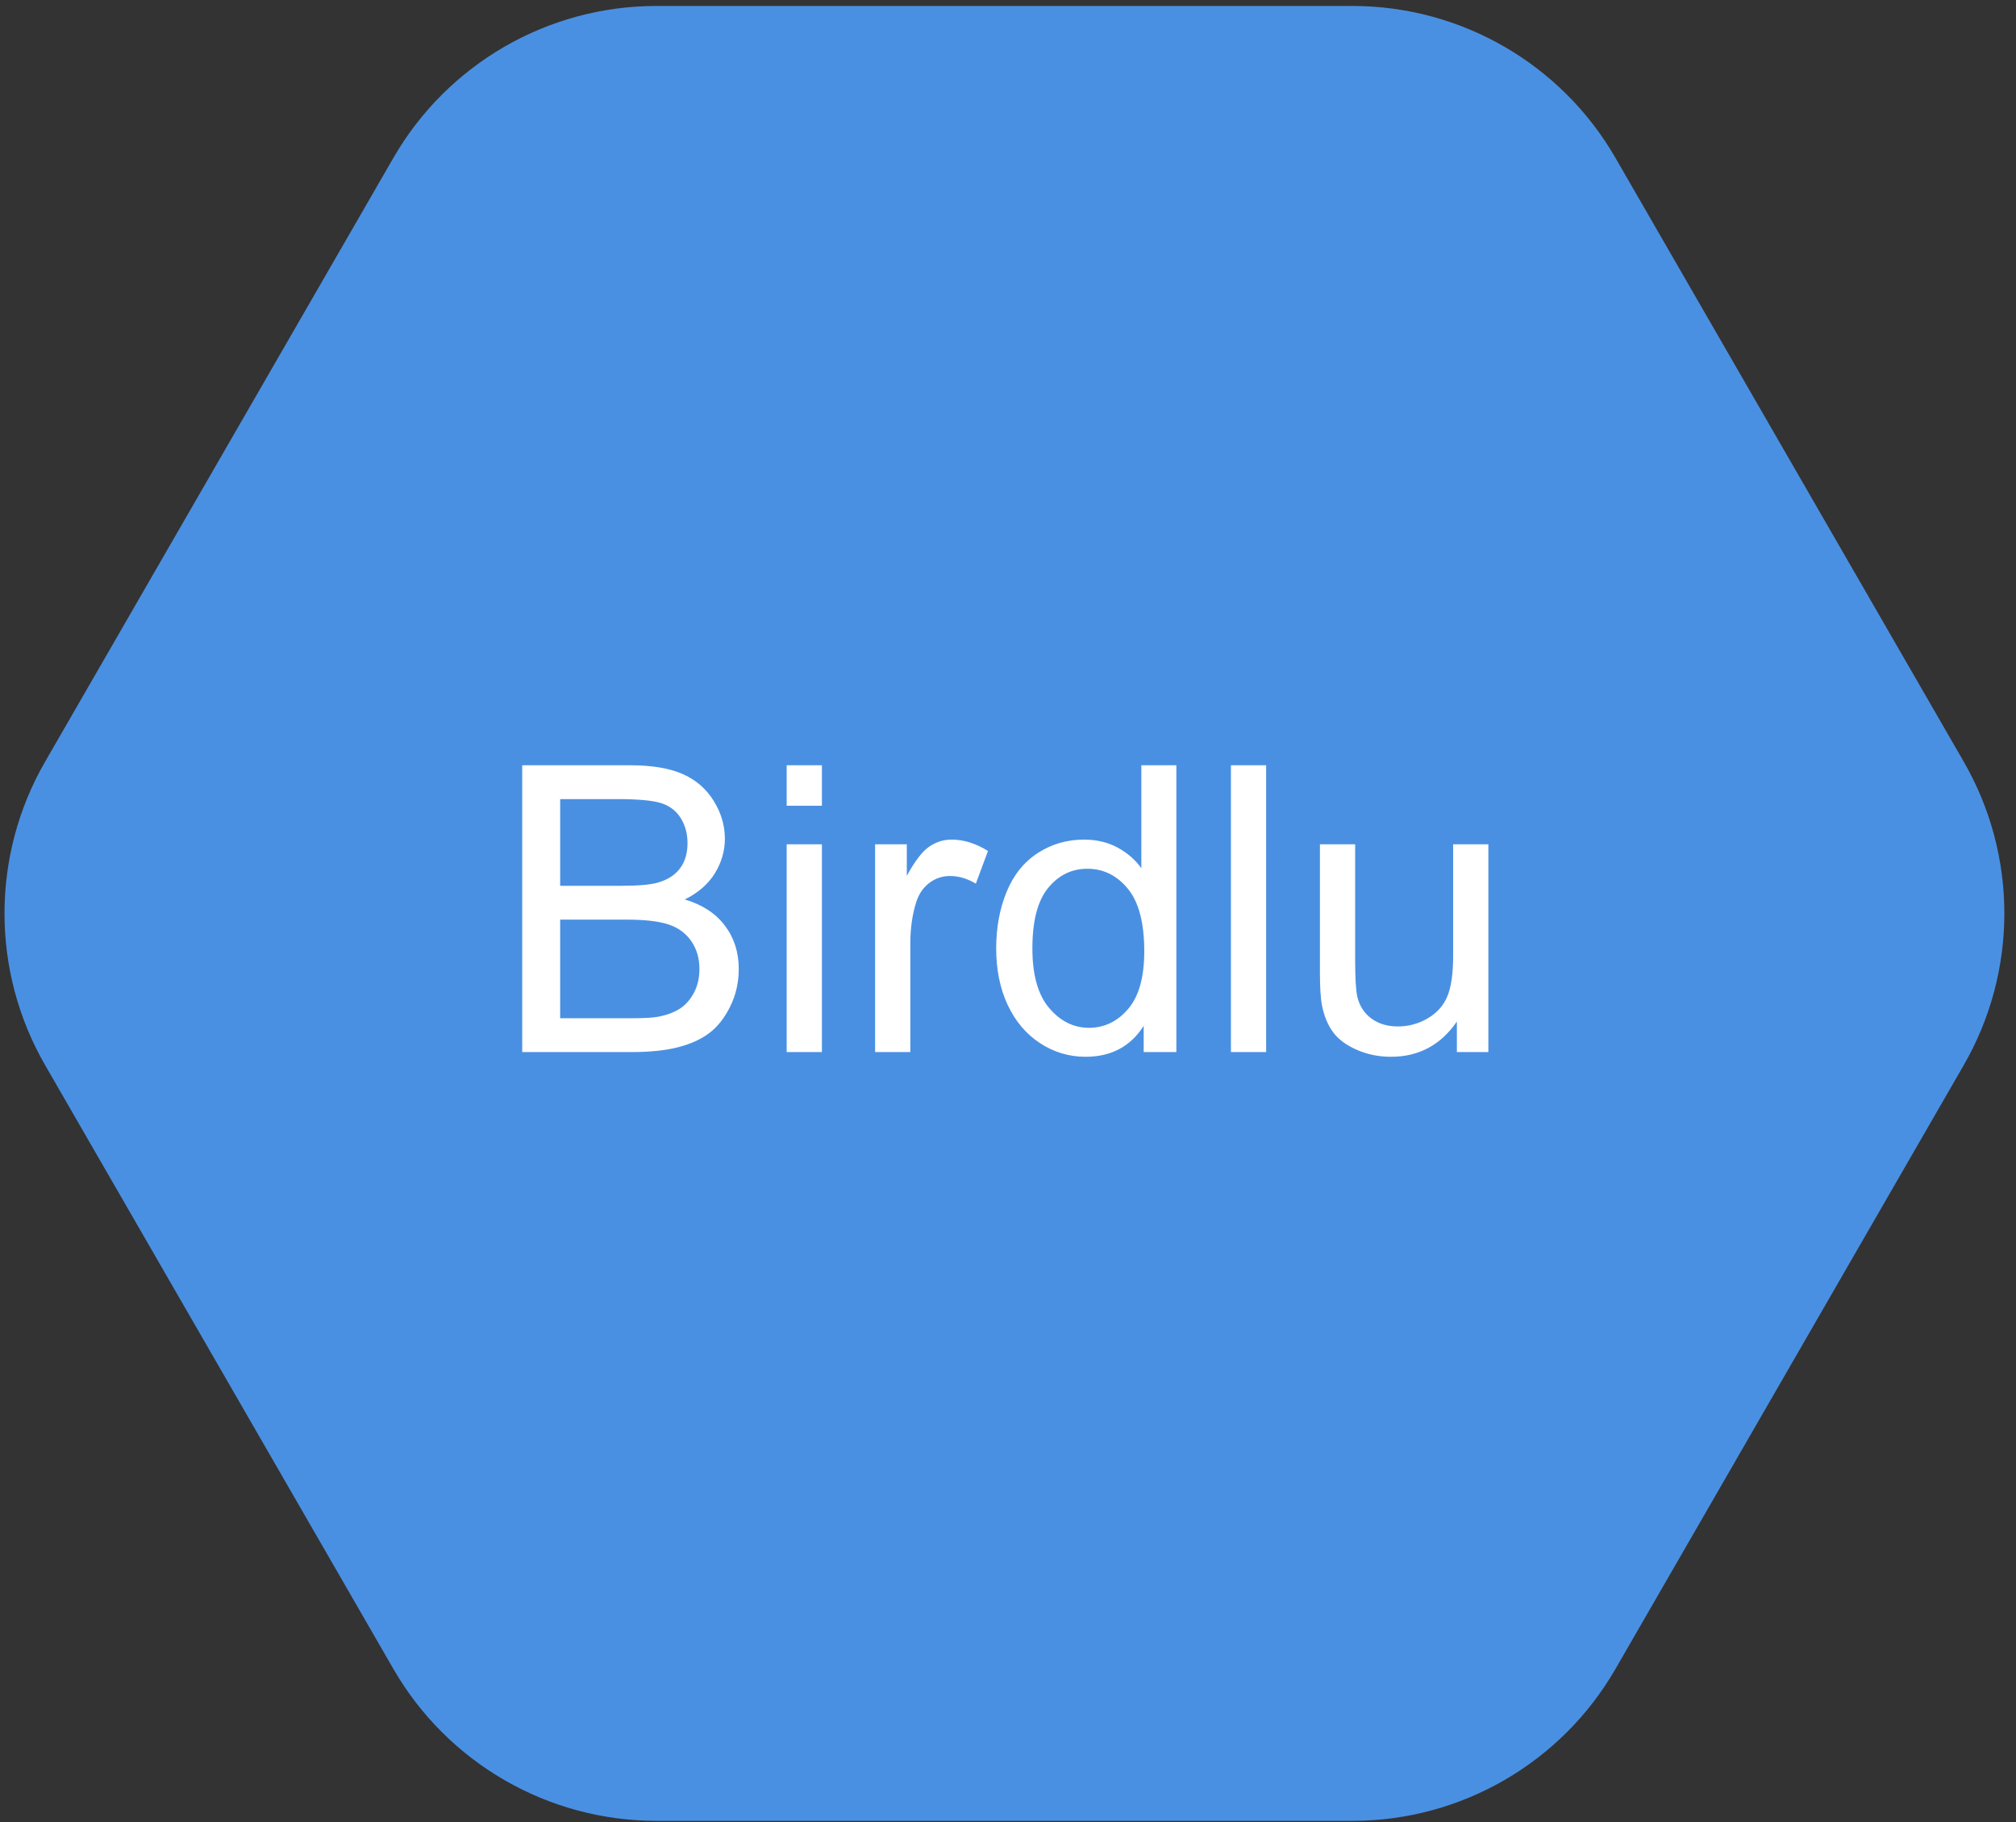 <svg xmlns="http://www.w3.org/2000/svg" width="166" height="150" viewBox="0 0 166 150"><rect x="0" y="0" width="166" height="150" fill="#333333" stroke="none"/><g fill="none"><path fill="#4A90E2" d="M165.696 87.69l-28.676 49.706c-4.465 7.739-12.72 12.507-21.655 12.507H58.047c-8.935 0-17.19-4.768-21.655-12.507L7.716 87.69c-4.46-7.732-4.46-17.255 0-24.986l28.676-49.706C40.857 5.26 49.112.491 58.047.491h57.318c8.935 0 17.19 4.768 21.655 12.507l28.676 49.706c4.46 7.731 4.46 17.254 0 24.986z" transform="translate(-4)"></path><path fill="#FFF" d="M56.004 86.613c1.503 0 2.773-.131 3.81-.394 1.036-.263 1.897-.653 2.585-1.168.687-.515 1.264-1.248 1.731-2.199.467-.95.7-1.978.7-3.084 0-1.375-.383-2.567-1.15-3.576-.769-1.01-1.867-1.724-3.295-2.142 1.106-.548 1.933-1.267 2.48-2.159.548-.891.822-1.841.822-2.85 0-1.085-.308-2.124-.926-3.118-.617-.993-1.471-1.728-2.561-2.206-1.09-.478-2.537-.717-4.34-.717H47v23.613h9.004zm-.773-13.69h-5.106v-7.136h4.72c1.696 0 2.893.11 3.591.33.698.22 1.235.628 1.611 1.224.376.596.564 1.286.564 2.07 0 .827-.202 1.514-.604 2.061-.403.548-1.002.94-1.796 1.176-.602.183-1.595.274-2.98.274zm.773 10.904h-5.88v-8.118h5.461c1.504 0 2.655.131 3.455.394.8.263 1.426.72 1.877 1.37.45.65.676 1.414.676 2.295 0 .751-.155 1.415-.467 1.989-.311.575-.709 1.012-1.192 1.313-.483.3-1.084.515-1.804.644-.408.075-1.117.113-2.126.113zm15.673-17.493V63h-2.9v3.334h2.9zm0 20.28V69.506h-2.9v17.106h2.9zm7.28 0v-8.956c0-1.224.161-2.352.483-3.383.215-.676.575-1.205 1.08-1.586.504-.382 1.073-.572 1.707-.572.709 0 1.417.21 2.126.628l.999-2.69c-1.01-.623-2.003-.934-2.98-.934-.677 0-1.297.193-1.86.58-.564.386-1.18 1.186-1.845 2.4v-2.594h-2.61v17.106h2.9zM93.389 87c2.105 0 3.7-.848 4.784-2.545v2.158h2.69V63H97.98v8.472c-.505-.698-1.16-1.264-1.965-1.699-.806-.435-1.724-.652-2.755-.652-1.406 0-2.679.37-3.817 1.111-1.138.741-1.992 1.807-2.561 3.198-.57 1.39-.854 2.94-.854 4.647 0 1.75.314 3.299.942 4.646.629 1.348 1.515 2.398 2.658 3.15C90.772 86.623 92.026 87 93.39 87zm.274-2.384c-1.256 0-2.346-.542-3.27-1.627-.923-1.084-1.385-2.722-1.385-4.912 0-2.266.432-3.925 1.297-4.978.864-1.052 1.94-1.578 3.23-1.578 1.32 0 2.431.547 3.333 1.643.902 1.095 1.353 2.813 1.353 5.154 0 2.126-.442 3.708-1.328 4.744-.886 1.036-1.963 1.554-3.23 1.554zm14.593 1.997V63h-2.899v23.613h2.9zm10.277.387c2.287 0 4.097-.966 5.428-2.9v2.513h2.593V69.507h-2.899v9.165c0 1.46-.158 2.575-.475 3.343-.317.768-.857 1.374-1.619 1.82-.762.446-1.578.668-2.448.668-.87 0-1.6-.217-2.19-.652-.591-.435-.978-1.034-1.16-1.796-.119-.526-.178-1.546-.178-3.06v-9.488h-2.9v10.599c0 1.235.06 2.137.178 2.706.172.848.47 1.565.894 2.15.424.586 1.074 1.072 1.949 1.458.875.387 1.817.58 2.827.58z" transform="translate(-4)"></path></g></svg>